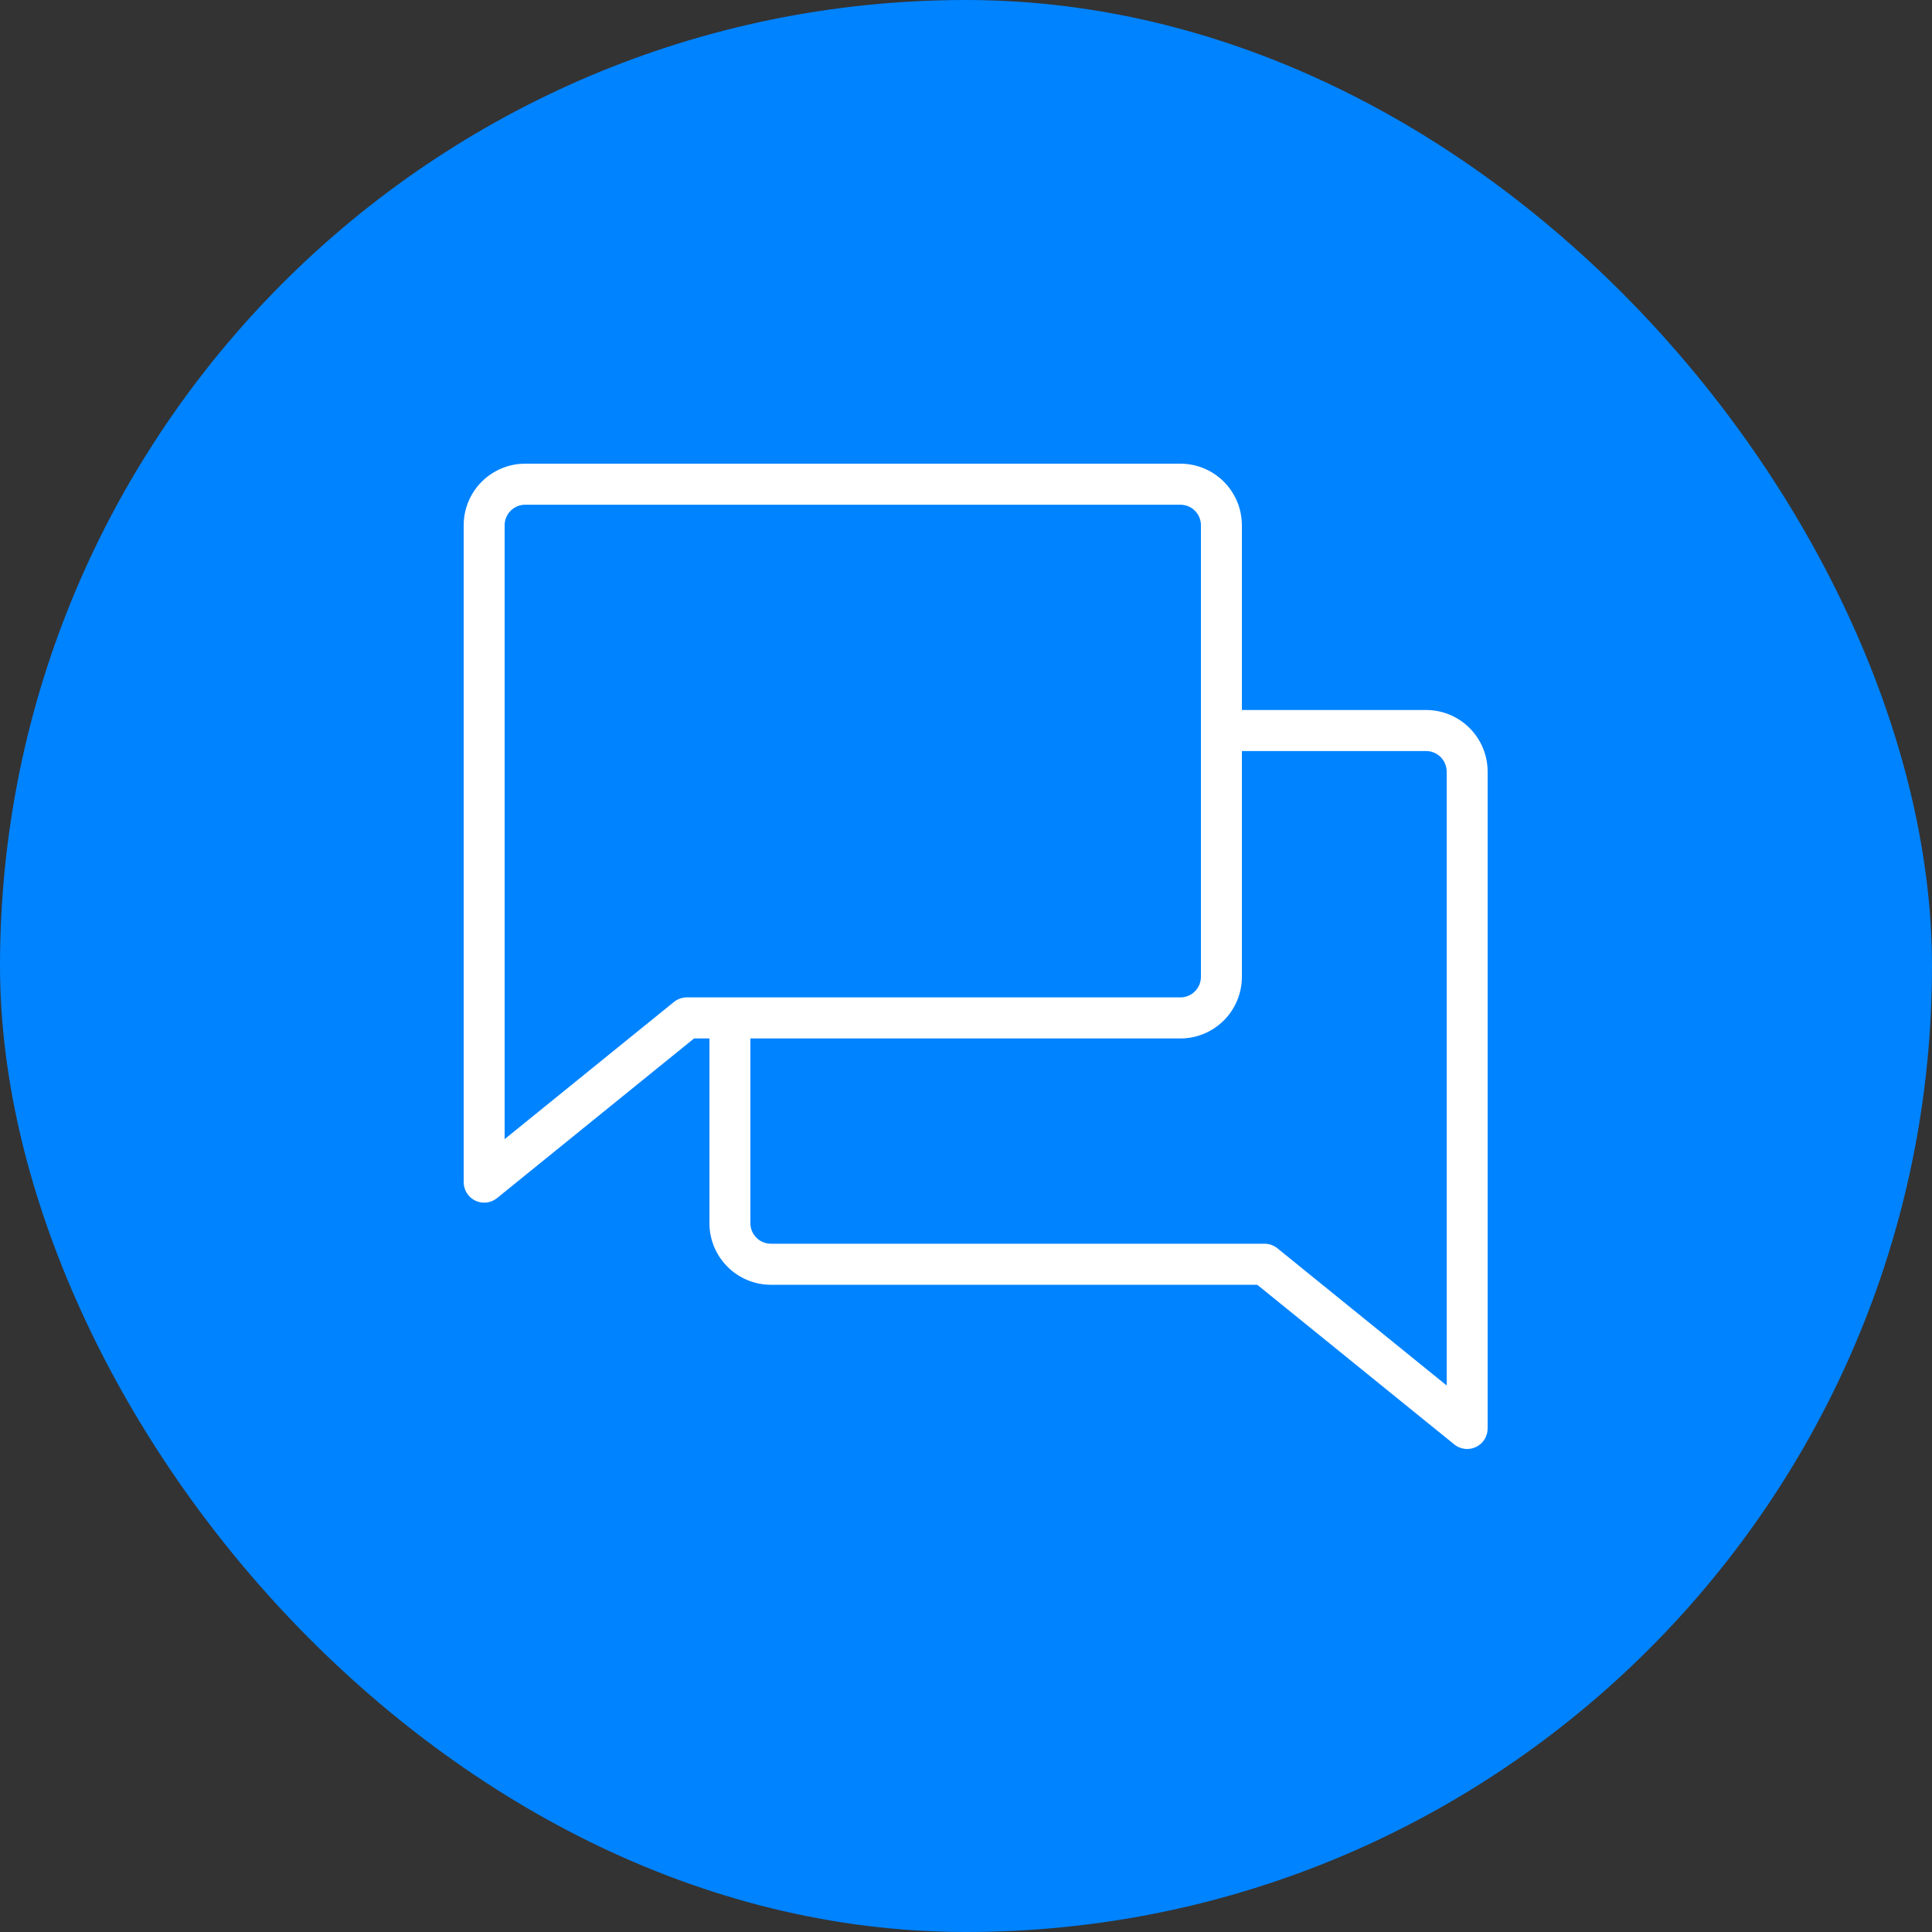 <svg width="100" height="100" viewBox="0 0 100 100" fill="none" xmlns="http://www.w3.org/2000/svg">
<rect x="0" y="0" width="100" height="100" fill="#333333" stroke="none"/>
<rect width="100" height="100" rx="50" fill="#0083FF"/>
<path d="M77 39.938C76.999 39.092 76.663 38.282 76.067 37.685C75.471 37.087 74.663 36.751 73.82 36.75H64.28V27.188C64.279 26.342 63.944 25.532 63.348 24.935C62.751 24.337 61.943 24.001 61.1 24H27.18C26.337 24.001 25.529 24.337 24.932 24.935C24.336 25.532 24.001 26.342 24 27.188V61.188C24 61.388 24.057 61.584 24.163 61.754C24.27 61.924 24.423 62.06 24.603 62.146C24.784 62.233 24.985 62.266 25.184 62.243C25.383 62.219 25.571 62.14 25.726 62.014L35.924 53.75H36.72L36.72 63.312C36.721 64.157 37.056 64.968 37.652 65.565C38.249 66.163 39.057 66.499 39.9 66.5H65.076L75.274 74.764C75.429 74.89 75.617 74.969 75.816 74.993C76.015 75.016 76.216 74.983 76.397 74.896C76.577 74.81 76.73 74.674 76.837 74.504C76.943 74.335 77 74.138 77 73.937L77 39.938ZM35.549 51.625C35.307 51.625 35.072 51.708 34.883 51.861L26.12 58.962V27.188C26.12 26.906 26.232 26.636 26.431 26.436C26.63 26.237 26.899 26.125 27.18 26.125H61.1C61.381 26.125 61.651 26.237 61.849 26.436C62.048 26.636 62.16 26.906 62.16 27.188V37.81L62.16 37.812L62.16 37.815V50.562C62.16 50.844 62.048 51.114 61.849 51.313C61.651 51.513 61.381 51.625 61.1 51.625H35.549ZM66.117 64.611C65.928 64.458 65.693 64.375 65.451 64.375H39.9C39.619 64.375 39.349 64.263 39.151 64.063C38.952 63.864 38.84 63.594 38.84 63.312L38.84 53.75H61.1C61.943 53.749 62.751 53.413 63.348 52.815C63.944 52.218 64.279 51.408 64.28 50.562V38.875H73.82C74.101 38.875 74.37 38.987 74.569 39.187C74.768 39.386 74.879 39.656 74.88 39.938L74.88 71.712L66.117 64.611Z" fill="white"/>
</svg>
